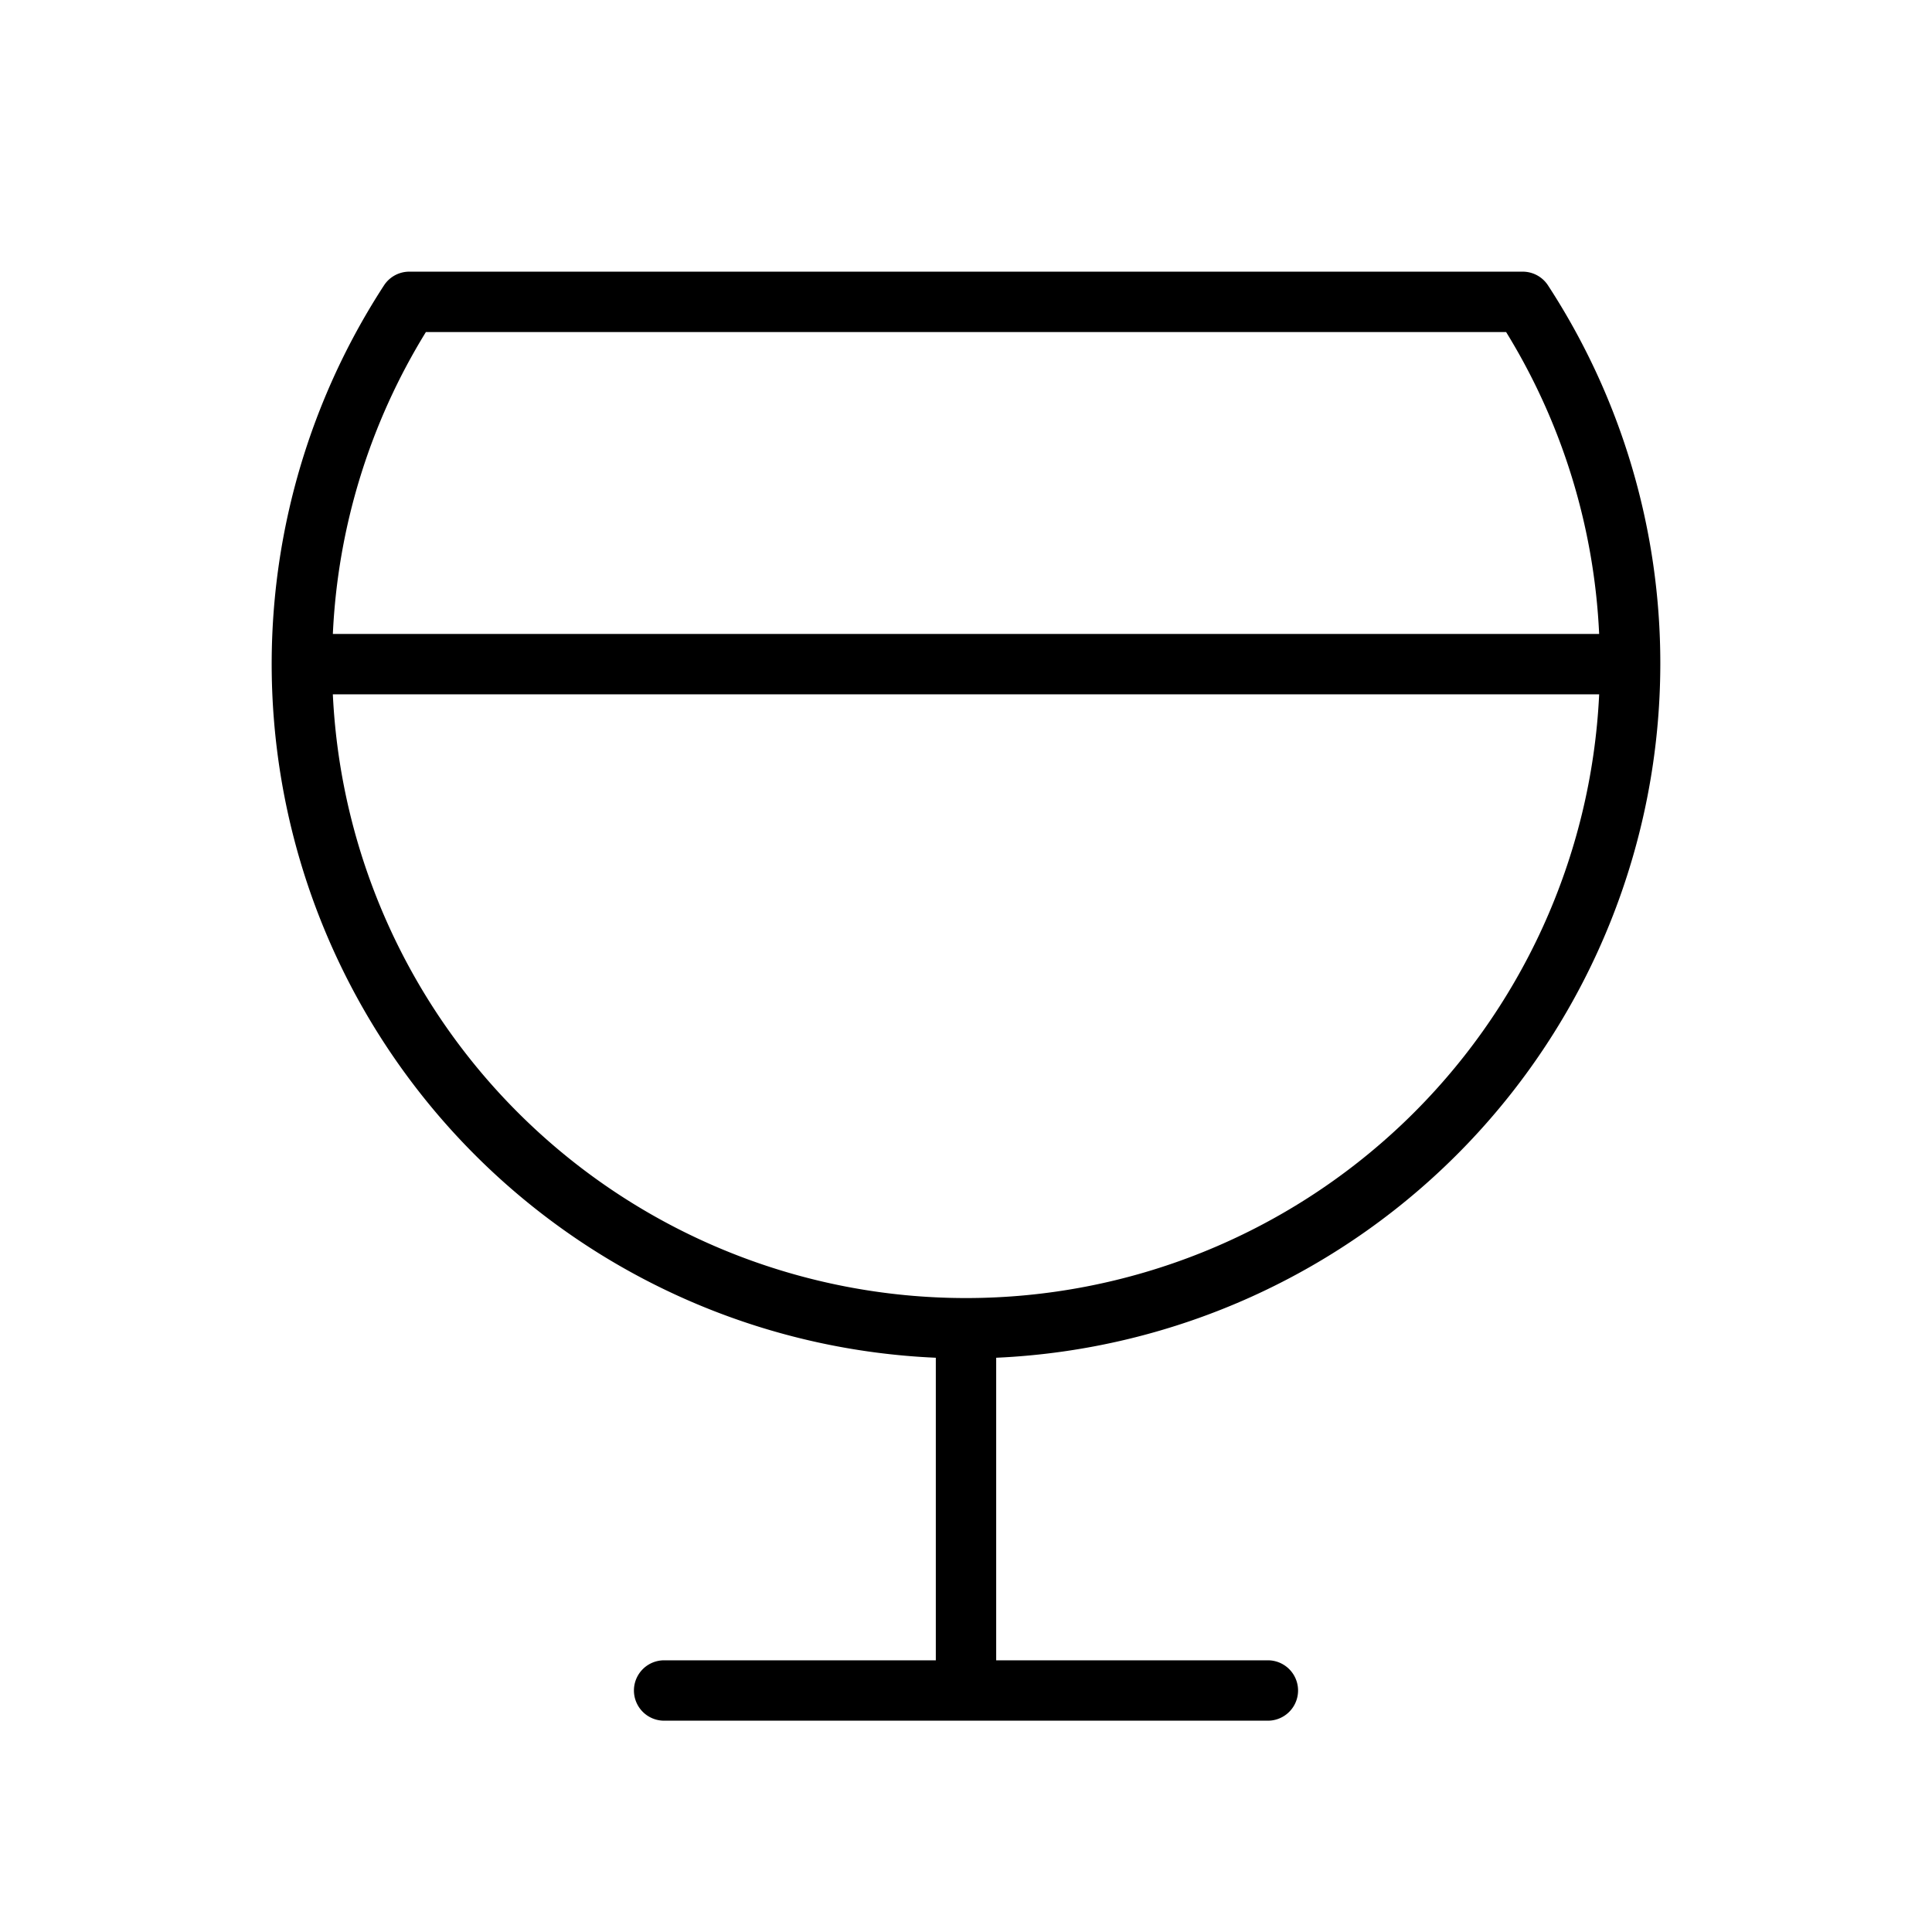 <?xml version="1.0" encoding="utf-8"?>
<svg fill="#000000" width="800px" height="800px" viewBox="0 0 256 256" id="Flat" xmlns="http://www.w3.org/2000/svg">
  <path d="M220,88a91.646,91.646,0,0,0-14.883-50.188,4,4,0,0,0-3.351-1.815H54.233A4,4,0,0,0,50.883,37.812,92.011,92.011,0,0,0,124,179.908V220H88a4,4,0,0,0,0,8h80a4,4,0,0,0,0-8H132V179.908A92.11,92.11,0,0,0,220,88ZM56.434,43.997h143.133A83.584,83.584,0,0,1,211.895,84H44.105A83.578,83.578,0,0,1,56.434,43.997ZM44.102,92H211.898A83.993,83.993,0,0,1,44.102,92Z"/>
</svg>